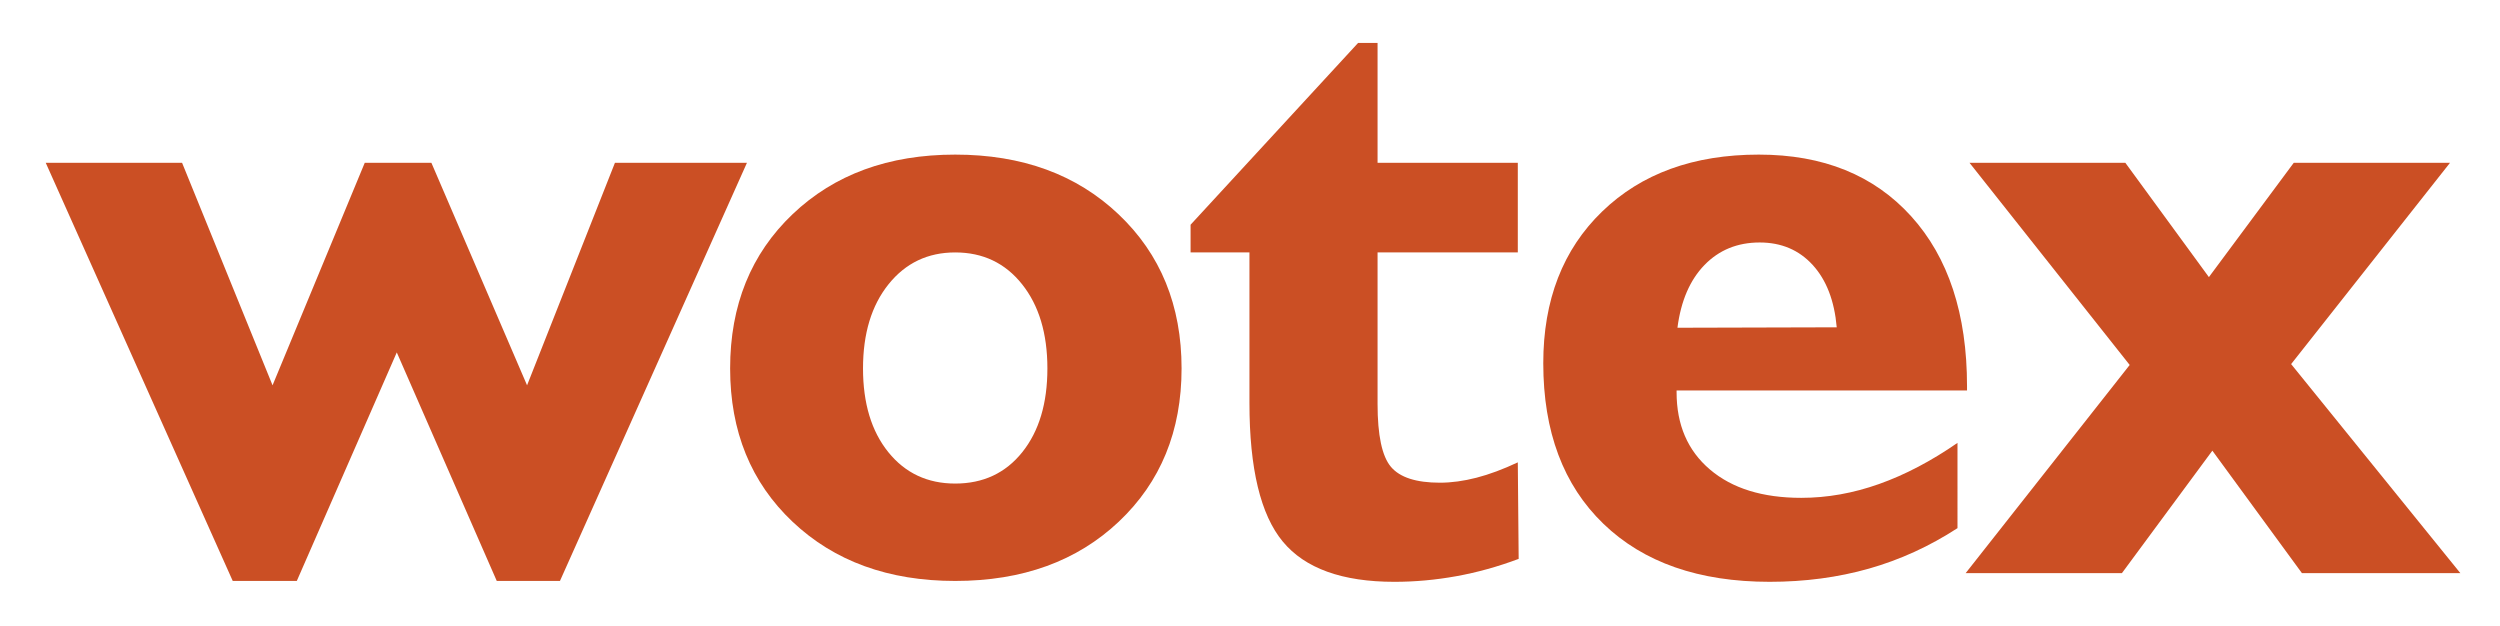 <?xml version="1.0" encoding="utf-8"?>
<!-- Generator: Adobe Illustrator 15.1.0, SVG Export Plug-In . SVG Version: 6.00 Build 0)  -->
<!DOCTYPE svg PUBLIC "-//W3C//DTD SVG 1.1//EN" "http://www.w3.org/Graphics/SVG/1.1/DTD/svg11.dtd">
<svg version="1.1" id="Layer_1" xmlns="http://www.w3.org/2000/svg" xmlns:xlink="http://www.w3.org/1999/xlink" x="0px" y="0px"
	 width="640.468px" height="160.492px" viewBox="0 0 640.468 160.492" enable-background="new 0 0 640.468 160.492"
	 xml:space="preserve">
<g>
	<path fill="#CB4F24" d="M59.623,148.831L11.72,41.715h34.93l23.175,56.996l23.618-56.996h17.077l24.506,56.996l22.51-56.996h33.819
		l-47.902,107.116h-16.189l-25.614-58.548l-25.614,58.548H59.623z"/>
	<path fill="#CB4F24" d="M187.051,94.387c0-16.19,5.34-29.366,16.022-39.531c10.682-10.164,24.562-15.247,41.638-15.247
		c17.149,0,31.104,5.101,41.859,15.302c10.756,10.202,16.134,23.361,16.134,39.476c0,16.041-5.36,29.126-16.078,39.253
		c-10.72,10.128-24.691,15.191-41.915,15.191c-17.076,0-30.956-5.046-41.638-15.136C192.391,123.604,187.051,110.502,187.051,94.387
		z M221.093,94.387c0,8.945,2.162,16.097,6.486,21.455c4.325,5.361,10.035,8.04,17.132,8.04c7.17,0,12.899-2.679,17.188-8.04
		c4.286-5.358,6.432-12.51,6.432-21.455c0-8.944-2.162-16.135-6.487-21.568c-4.324-5.434-10.035-8.15-17.132-8.15
		c-7.023,0-12.715,2.716-17.076,8.15C223.272,78.252,221.093,85.442,221.093,94.387z"/>
	<path fill="#CB4F24" d="M320.092,64.669h-15.08v-7.097L347.924,11h4.99v30.715h35.928v22.954h-35.928v38.81
		c0,8.059,1.146,13.437,3.438,16.134c2.291,2.7,6.469,4.048,12.531,4.048c2.955,0,6.078-0.425,9.369-1.275
		c3.289-0.85,6.82-2.162,10.59-3.937l0.221,24.728c-5.322,1.996-10.645,3.476-15.967,4.436c-5.322,0.959-10.609,1.441-15.857,1.441
		c-13.381,0-22.916-3.438-28.607-10.313c-5.693-6.875-8.539-18.701-8.539-35.483V64.669z"/>
	<path fill="#CB4F24" d="M501.485,135.303c-7.172,4.657-14.73,8.113-22.678,10.368c-7.947,2.254-16.43,3.382-25.447,3.382
		c-18.113,0-32.307-4.951-42.58-14.859c-10.275-9.904-15.414-23.618-15.414-41.138c0-16.189,5.027-29.144,15.082-38.866
		c10.051-9.72,23.432-14.582,40.141-14.582c16.482,0,29.494,5.267,39.031,15.801c9.535,10.534,14.305,25.043,14.305,43.522v1.109
		H429.52v0.443c0,8.355,2.844,14.953,8.537,19.793c5.691,4.844,13.49,7.264,23.396,7.264c6.654,0,13.307-1.182,19.961-3.549
		c6.652-2.365,13.342-5.877,20.07-10.533V135.303z M429.741,83.963l40.807-0.111c-0.594-6.8-2.645-12.123-6.154-15.967
		c-3.512-3.843-8.039-5.766-13.584-5.766c-5.693,0-10.406,1.923-14.139,5.766C432.938,71.729,430.627,77.088,429.741,83.963z"/>
	<path fill="#CB4F24" d="M503.573,146.835L545.6,93.499l-41.029-51.784h39.92l21.4,29.274l21.734-29.274h40.029l-40.695,51.562
		l43.355,53.558h-40.584l-22.953-31.381l-23.174,31.381H503.573z"/>
</g>
</svg>
